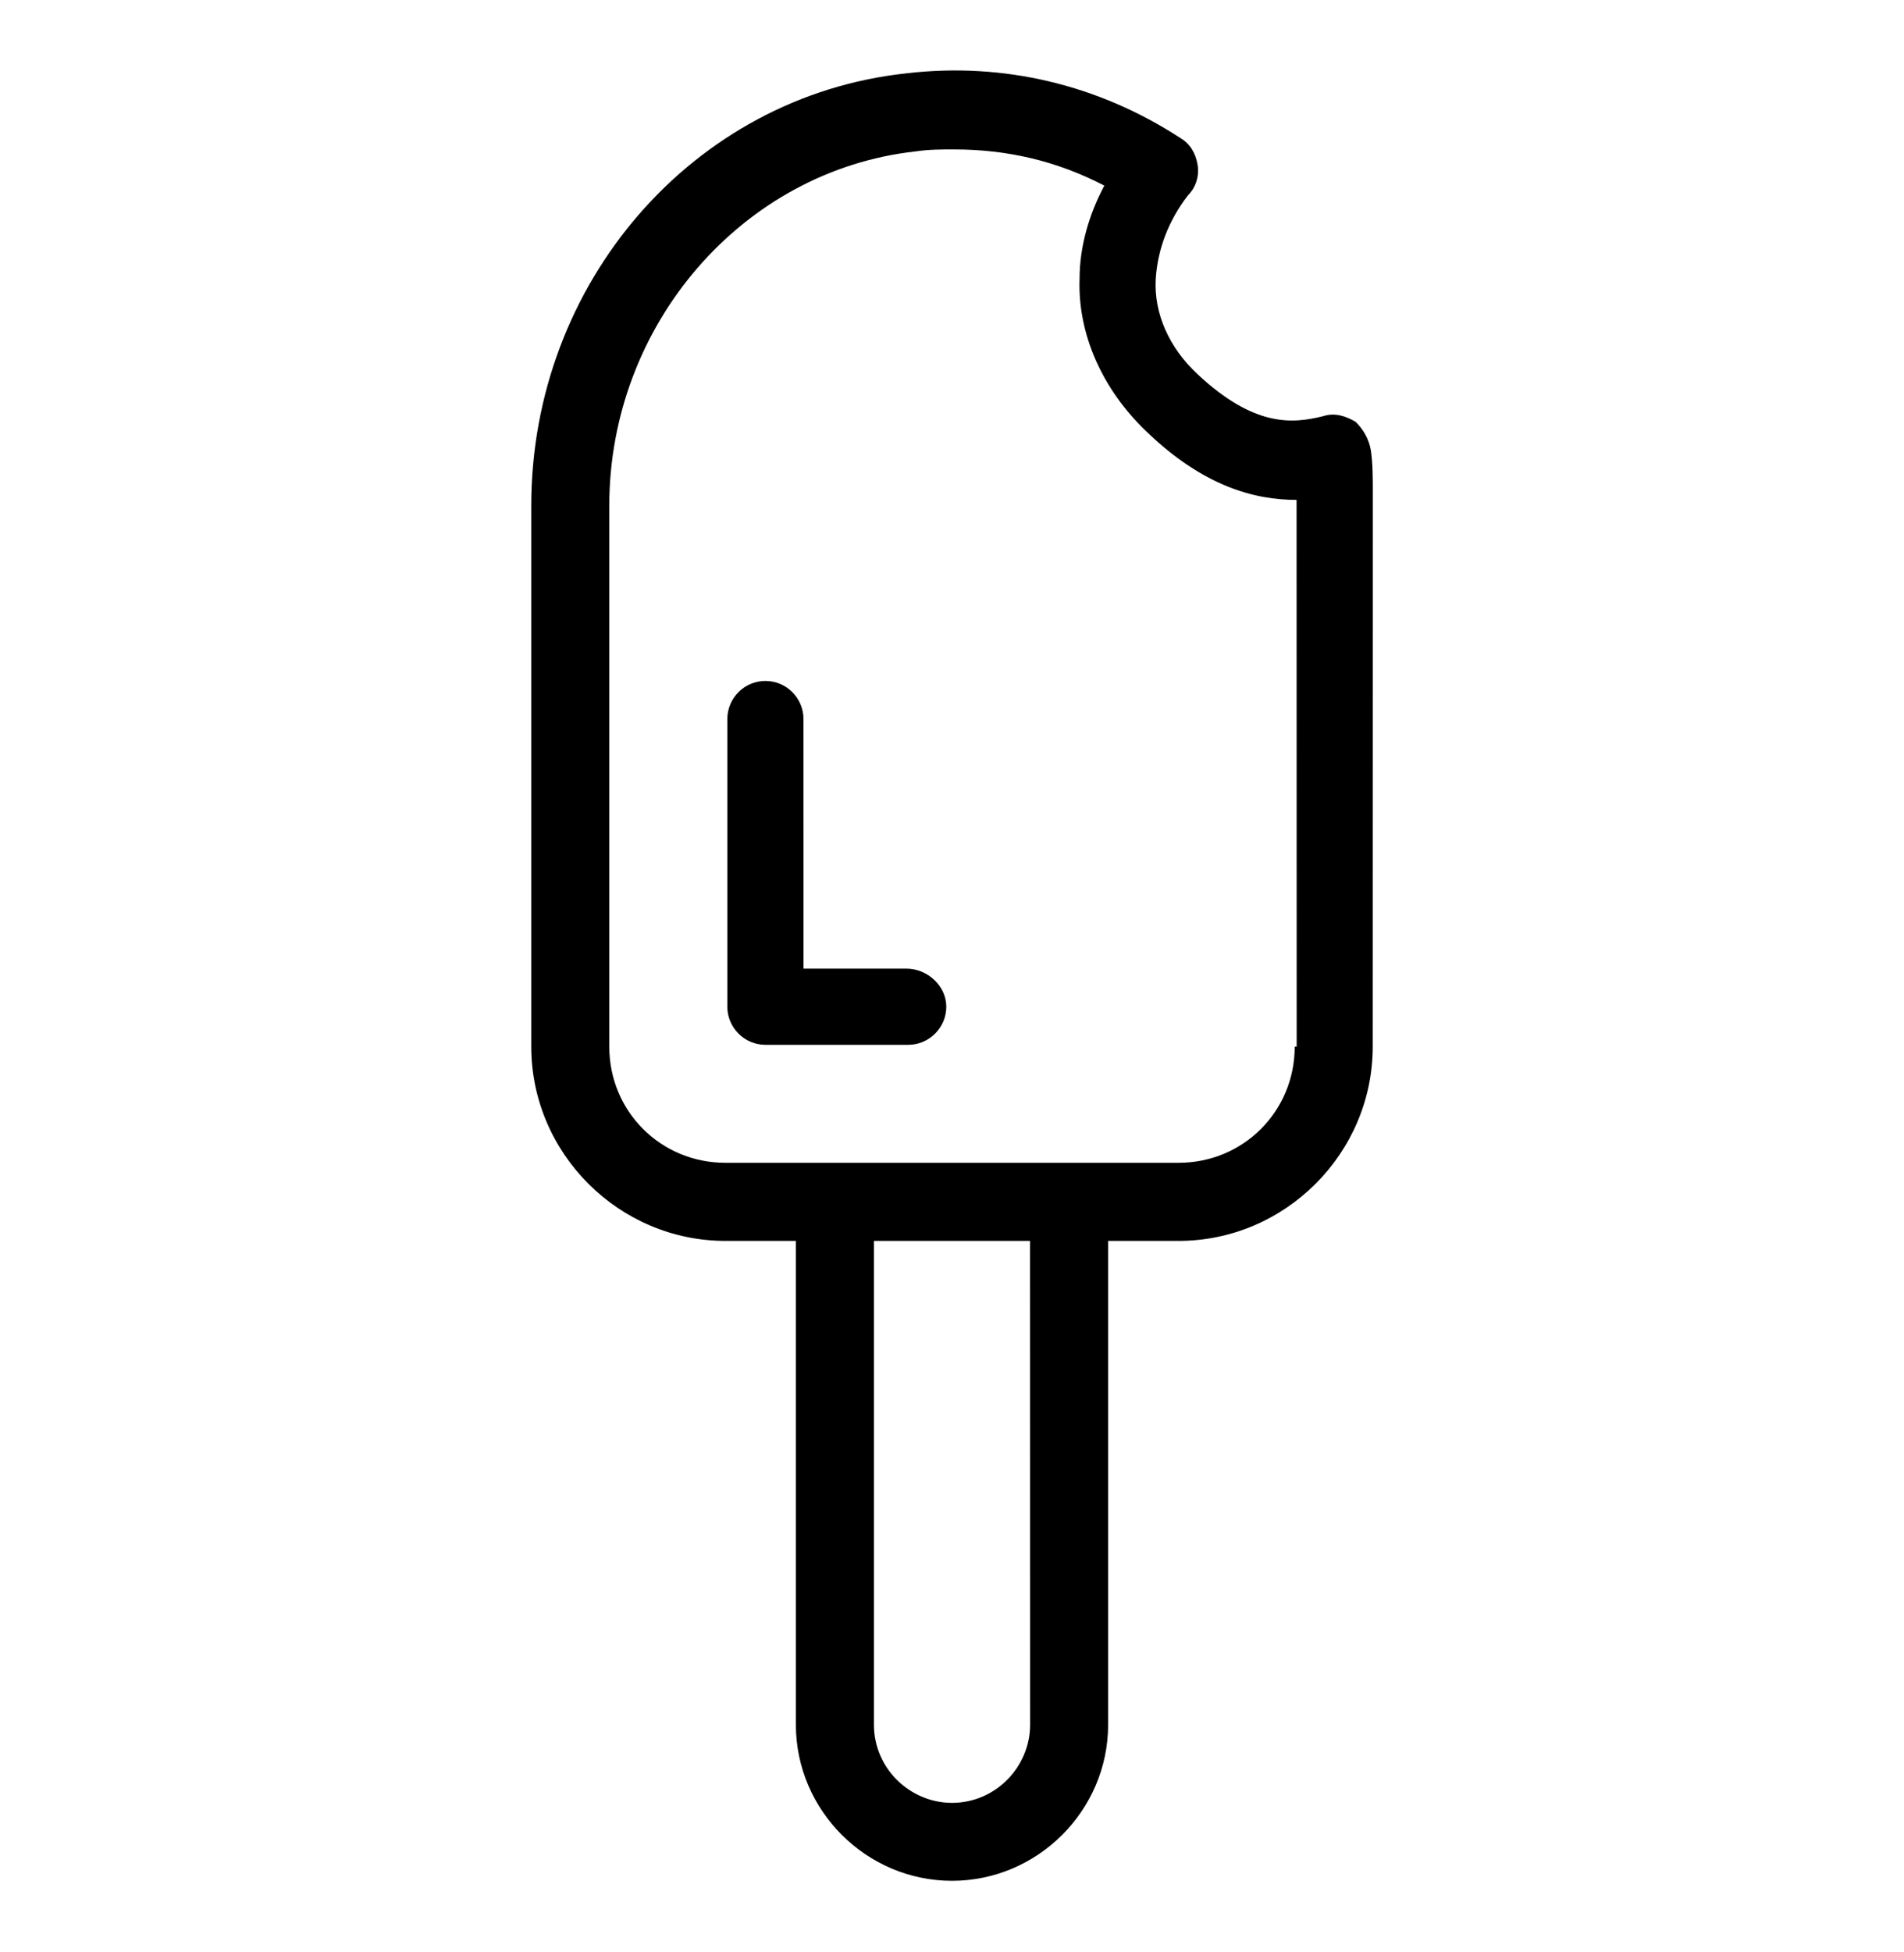 <svg xmlns="http://www.w3.org/2000/svg" fill="none" viewBox="0 0 40 41" height="41" width="40">
<path fill="black" d="M28.8 9.459C28.759 9.218 28.641 9.018 28.48 8.859C28.28 8.739 28.039 8.659 27.8 8.739C27.159 8.898 26.359 8.979 25.159 7.859C24.559 7.3 24.239 6.579 24.28 5.859C24.32 5.218 24.559 4.618 24.959 4.1C25.119 3.94 25.2 3.7 25.159 3.459C25.119 3.218 25 3.018 24.8 2.9C23.08 1.779 21.08 1.3 19.041 1.54C14.561 2.02 11.161 5.94 11.161 10.62V21.979C11.161 24.22 13.002 26.059 15.241 26.059H16.72V36.218C16.72 38.018 18.2 39.497 20 39.497C21.8 39.497 23.28 38.018 23.28 36.218V26.059H24.759C27 26.059 28.839 24.218 28.839 21.979L28.841 10.34C28.841 10.059 28.841 9.74 28.8 9.459ZM21.641 36.22C21.641 37.099 20.92 37.86 20 37.86C19.12 37.86 18.36 37.14 18.36 36.22V26.059H21.639L21.641 36.22ZM27.2 21.979C27.2 23.338 26.12 24.419 24.759 24.419H15.241C13.881 24.419 12.8 23.34 12.8 21.979V10.62C12.8 6.82 15.6 3.579 19.241 3.179C19.52 3.138 19.761 3.138 20.041 3.138C21.161 3.138 22.2 3.379 23.2 3.898C22.88 4.498 22.68 5.177 22.68 5.857C22.639 7.016 23.159 8.177 24.08 9.057C25.28 10.216 26.359 10.498 27.239 10.498L27.241 21.979L27.2 21.979Z"></path>
<path fill="black" d="M19.041 20.341H16.881L16.88 15.1C16.88 14.659 16.52 14.3 16.08 14.3C15.639 14.3 15.28 14.659 15.28 15.1V21.141C15.28 21.581 15.639 21.941 16.08 21.941H19.08C19.52 21.941 19.88 21.581 19.88 21.141C19.88 20.7 19.48 20.341 19.041 20.341Z"></path>
</svg>
